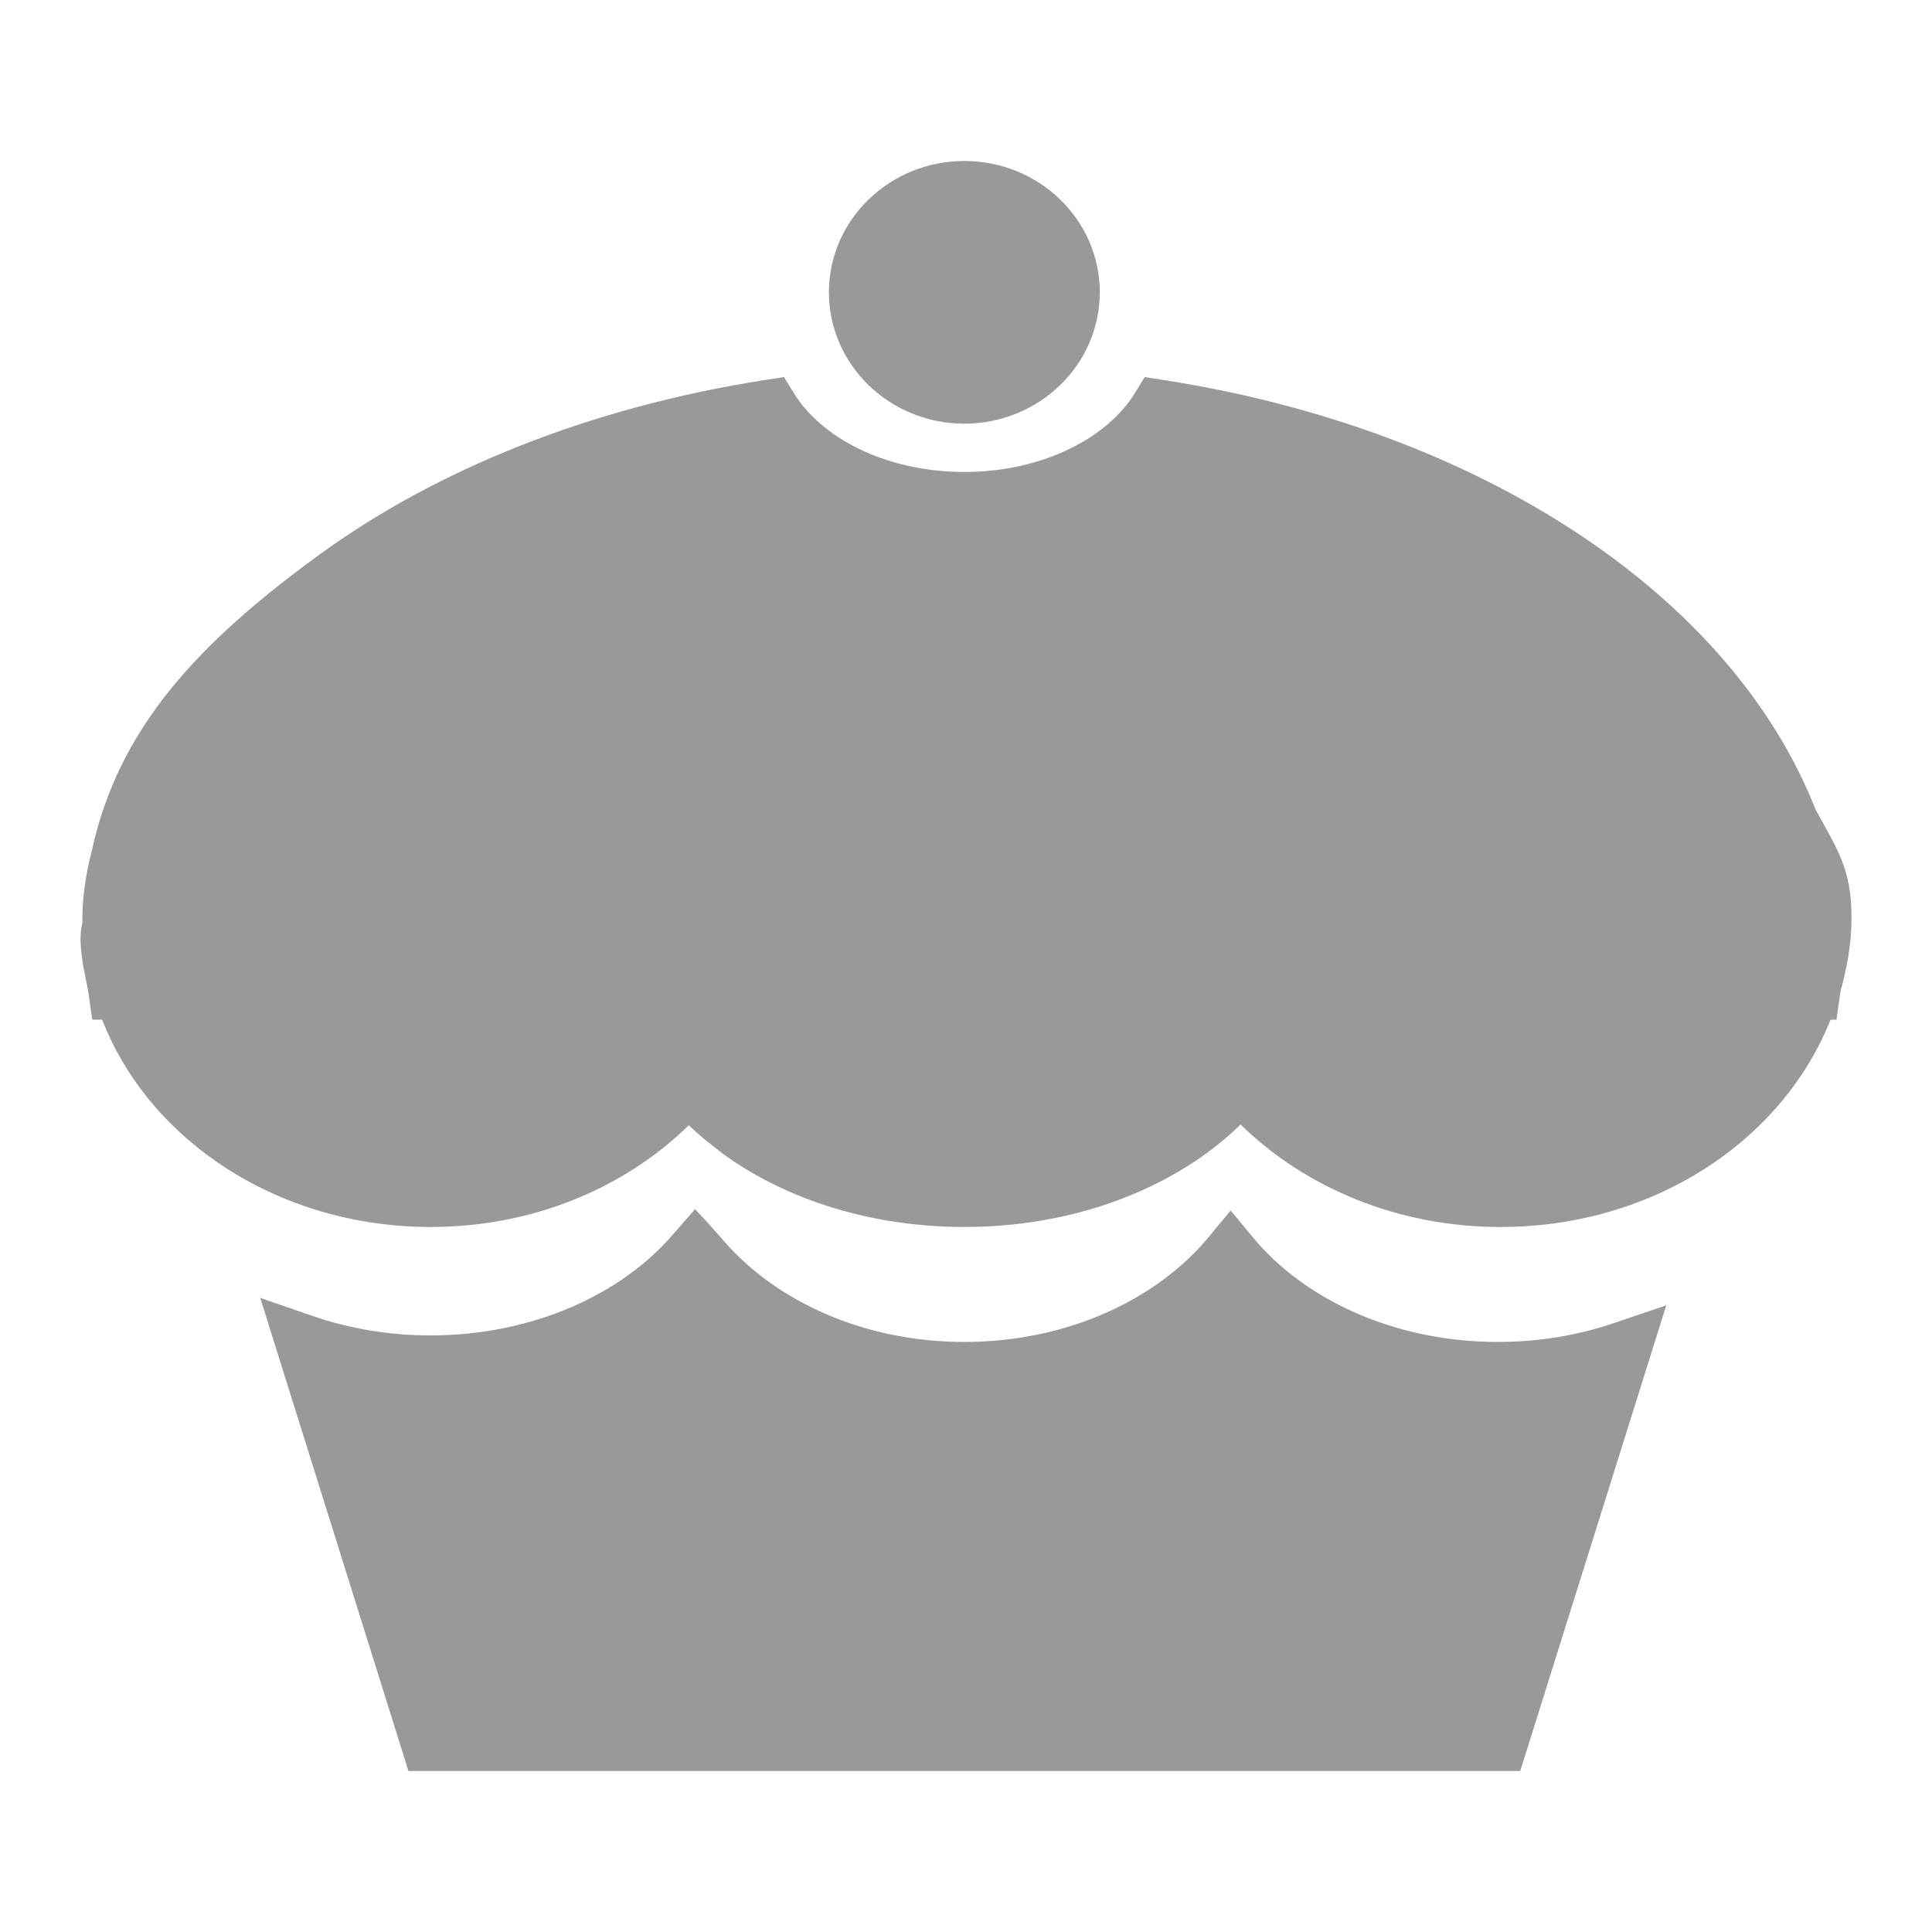 <svg width="24" height="24" viewBox="0 0 24 24" fill="none" xmlns="http://www.w3.org/2000/svg">
<g clip-path="url(#clip0_583_6369)">
<path d="M11.979 5.263C12.909 5.262 13.661 4.532 13.662 3.631C13.661 2.73 12.909 2 11.979 2C11.05 2 10.298 2.73 10.297 3.631C10.298 4.532 11.05 5.262 11.979 5.263ZM8.997 14.345C9.778 14.906 10.825 15.241 11.979 15.242C12.763 15.242 13.496 15.087 14.13 14.812C14.625 14.598 15.06 14.312 15.411 13.969C16.21 14.751 17.36 15.242 18.64 15.242C20.529 15.242 22.139 14.179 22.739 12.667H22.813L22.855 12.371C22.858 12.349 22.86 12.331 22.863 12.315C22.942 12.031 23 11.727 23 11.402V11.402C23 10.799 22.829 10.557 22.555 10.06C22.028 8.716 20.982 7.537 19.587 6.618C18.183 5.693 16.424 5.028 14.457 4.721L14.22 4.684L14.097 4.884C13.931 5.155 13.649 5.401 13.282 5.578C12.916 5.756 12.467 5.863 11.979 5.863C11.492 5.863 11.043 5.756 10.677 5.579C10.31 5.401 10.028 5.155 9.862 4.884L9.739 4.684L9.501 4.721C7.337 5.059 5.419 5.829 3.951 6.902C2.488 7.971 1.467 9.031 1.137 10.586C1.068 10.852 1.023 11.134 1.023 11.431C1.023 11.44 1.024 11.448 1.024 11.456C1.023 11.465 1.021 11.477 1.017 11.493C1.011 11.528 1 11.582 1 11.654C1.003 11.951 1.08 12.184 1.104 12.37L1.146 12.667H1.269C1.542 13.37 2.038 13.976 2.678 14.423C3.414 14.937 4.343 15.242 5.351 15.242C6.622 15.242 7.764 14.755 8.557 13.978C8.616 14.034 8.676 14.09 8.739 14.143M8.634 15.021L8.369 15.324C7.732 16.074 6.62 16.59 5.345 16.589C4.822 16.589 4.328 16.501 3.88 16.346L3.233 16.123L5.074 22H18.885L20.699 16.215L20.055 16.434C19.612 16.585 19.124 16.67 18.608 16.67C17.317 16.671 16.197 16.138 15.564 15.371L15.288 15.037L15.012 15.37C14.373 16.141 13.259 16.671 11.979 16.67C10.731 16.671 9.642 16.164 8.997 15.421L8.773 15.169" fill="#999999"/>
</g>
<defs>
<clipPath id="clip0_583_6369">
<rect width="24" height="24" fill="white"/>
</clipPath>
</defs>
</svg>
